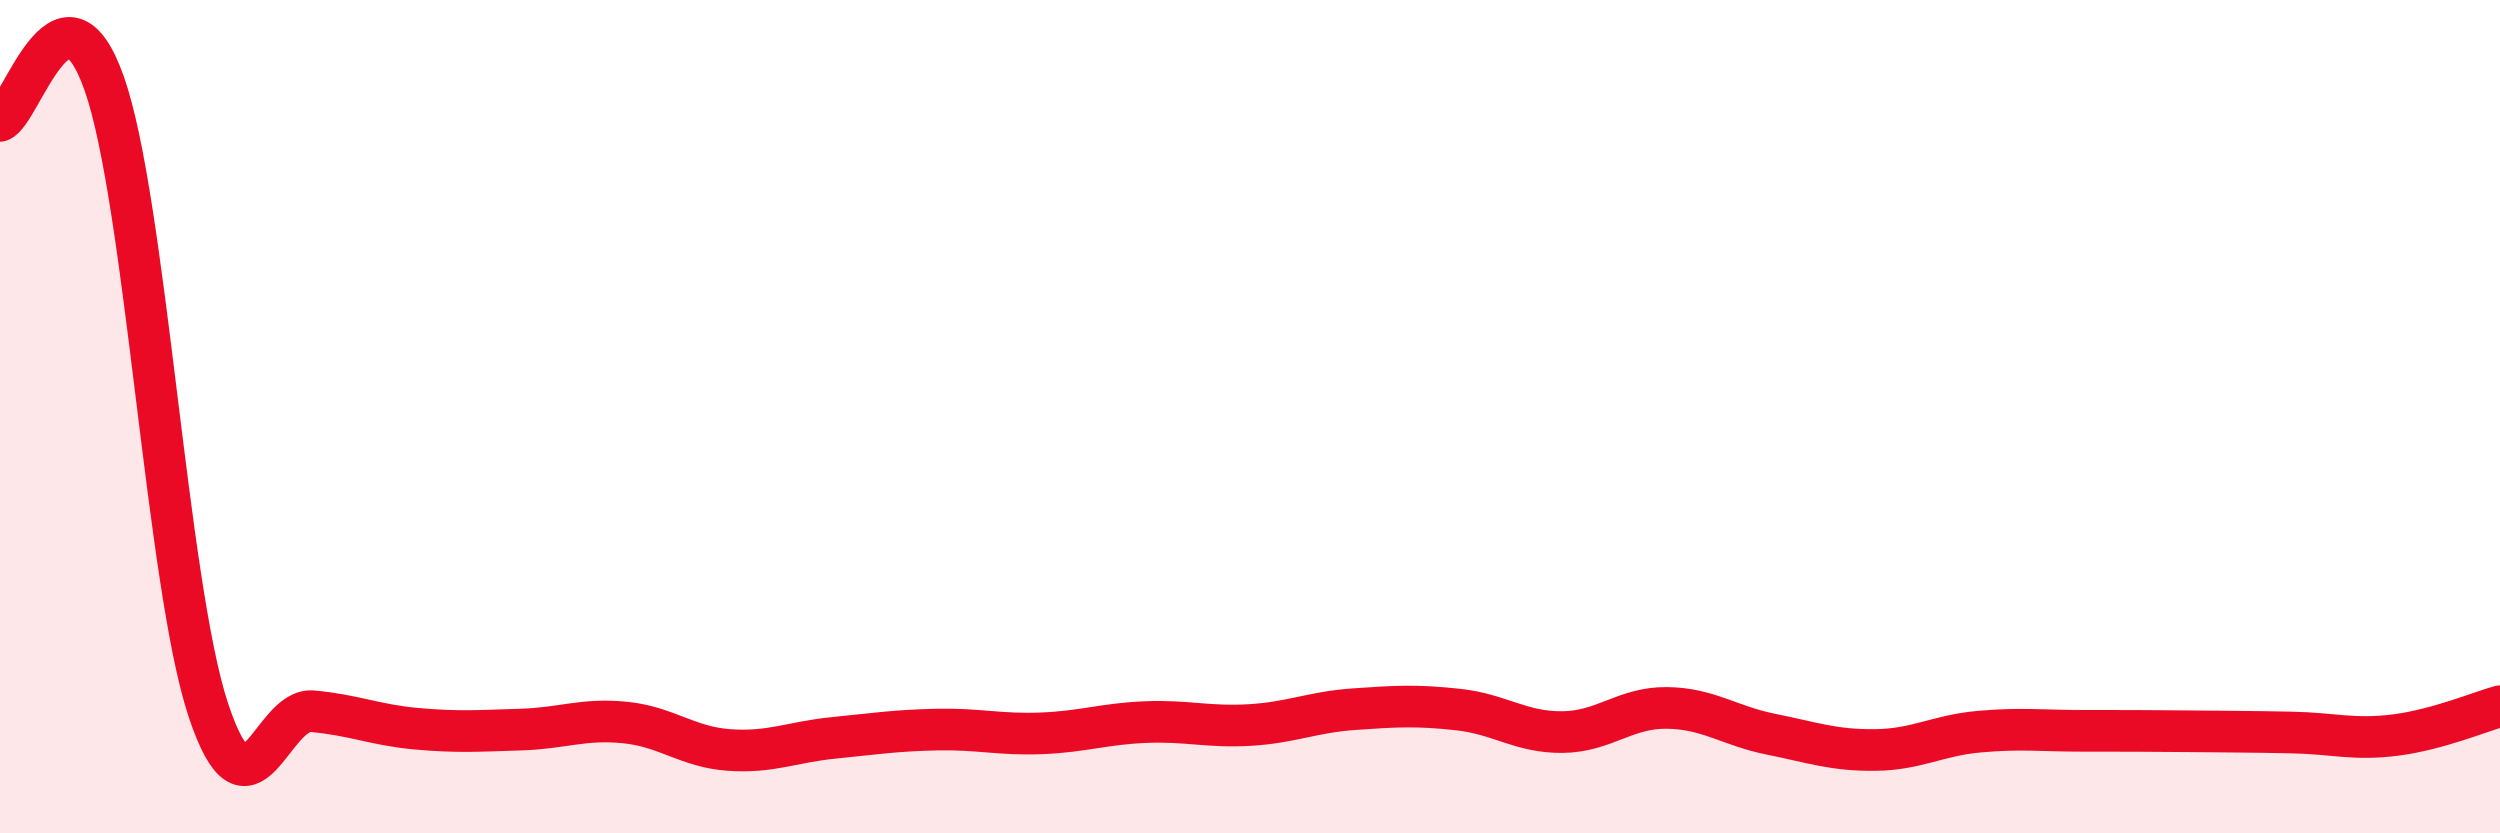 
    <svg width="60" height="20" viewBox="0 0 60 20" xmlns="http://www.w3.org/2000/svg">
      <path
        d="M 0,2.9 C 0.5,2.72 1.5,-0.83 2.5,2 C 3.5,4.83 4,14.03 5,17.04 C 6,20.05 6.5,16.98 7.5,17.07 C 8.5,17.16 9,17.4 10,17.49 C 11,17.58 11.5,17.54 12.5,17.51 C 13.5,17.48 14,17.24 15,17.34 C 16,17.44 16.5,17.93 17.5,18 C 18.5,18.07 19,17.81 20,17.71 C 21,17.61 21.5,17.53 22.5,17.51 C 23.5,17.49 24,17.64 25,17.6 C 26,17.56 26.5,17.37 27.5,17.33 C 28.5,17.29 29,17.46 30,17.4 C 31,17.34 31.5,17.09 32.5,17.02 C 33.5,16.95 34,16.92 35,17.03 C 36,17.14 36.5,17.58 37.5,17.57 C 38.5,17.56 39,16.98 40,16.99 C 41,17 41.5,17.42 42.5,17.62 C 43.5,17.82 44,18.01 45,18 C 46,17.99 46.5,17.65 47.5,17.56 C 48.5,17.47 49,17.54 50,17.54 C 51,17.54 51.5,17.54 52.5,17.55 C 53.5,17.56 54,17.56 55,17.58 C 56,17.6 56.5,17.77 57.5,17.64 C 58.5,17.51 59.5,17.09 60,16.95L60 20L0 20Z"
        fill="#EB0A25"
        opacity="0.1"
        stroke-linecap="round"
        stroke-linejoin="round"
      />
      <path
        d="M 0,2.9 C 0.5,2.72 1.5,-0.83 2.5,2 C 3.5,4.83 4,14.03 5,17.04 C 6,20.05 6.5,16.98 7.5,17.07 C 8.5,17.16 9,17.4 10,17.49 C 11,17.58 11.5,17.54 12.5,17.51 C 13.5,17.48 14,17.24 15,17.34 C 16,17.44 16.5,17.93 17.5,18 C 18.5,18.07 19,17.81 20,17.71 C 21,17.61 21.5,17.53 22.5,17.51 C 23.5,17.49 24,17.64 25,17.6 C 26,17.56 26.5,17.37 27.5,17.33 C 28.5,17.29 29,17.46 30,17.4 C 31,17.34 31.5,17.09 32.5,17.02 C 33.5,16.95 34,16.92 35,17.03 C 36,17.14 36.5,17.58 37.5,17.57 C 38.5,17.56 39,16.98 40,16.99 C 41,17 41.5,17.42 42.5,17.62 C 43.5,17.82 44,18.01 45,18 C 46,17.99 46.5,17.65 47.5,17.56 C 48.5,17.47 49,17.54 50,17.54 C 51,17.54 51.5,17.54 52.5,17.55 C 53.5,17.56 54,17.56 55,17.58 C 56,17.6 56.5,17.77 57.5,17.64 C 58.5,17.51 59.5,17.09 60,16.95"
        stroke="#EB0A25"
        stroke-width="1"
        fill="none"
        stroke-linecap="round"
        stroke-linejoin="round"
      />
    </svg>
  